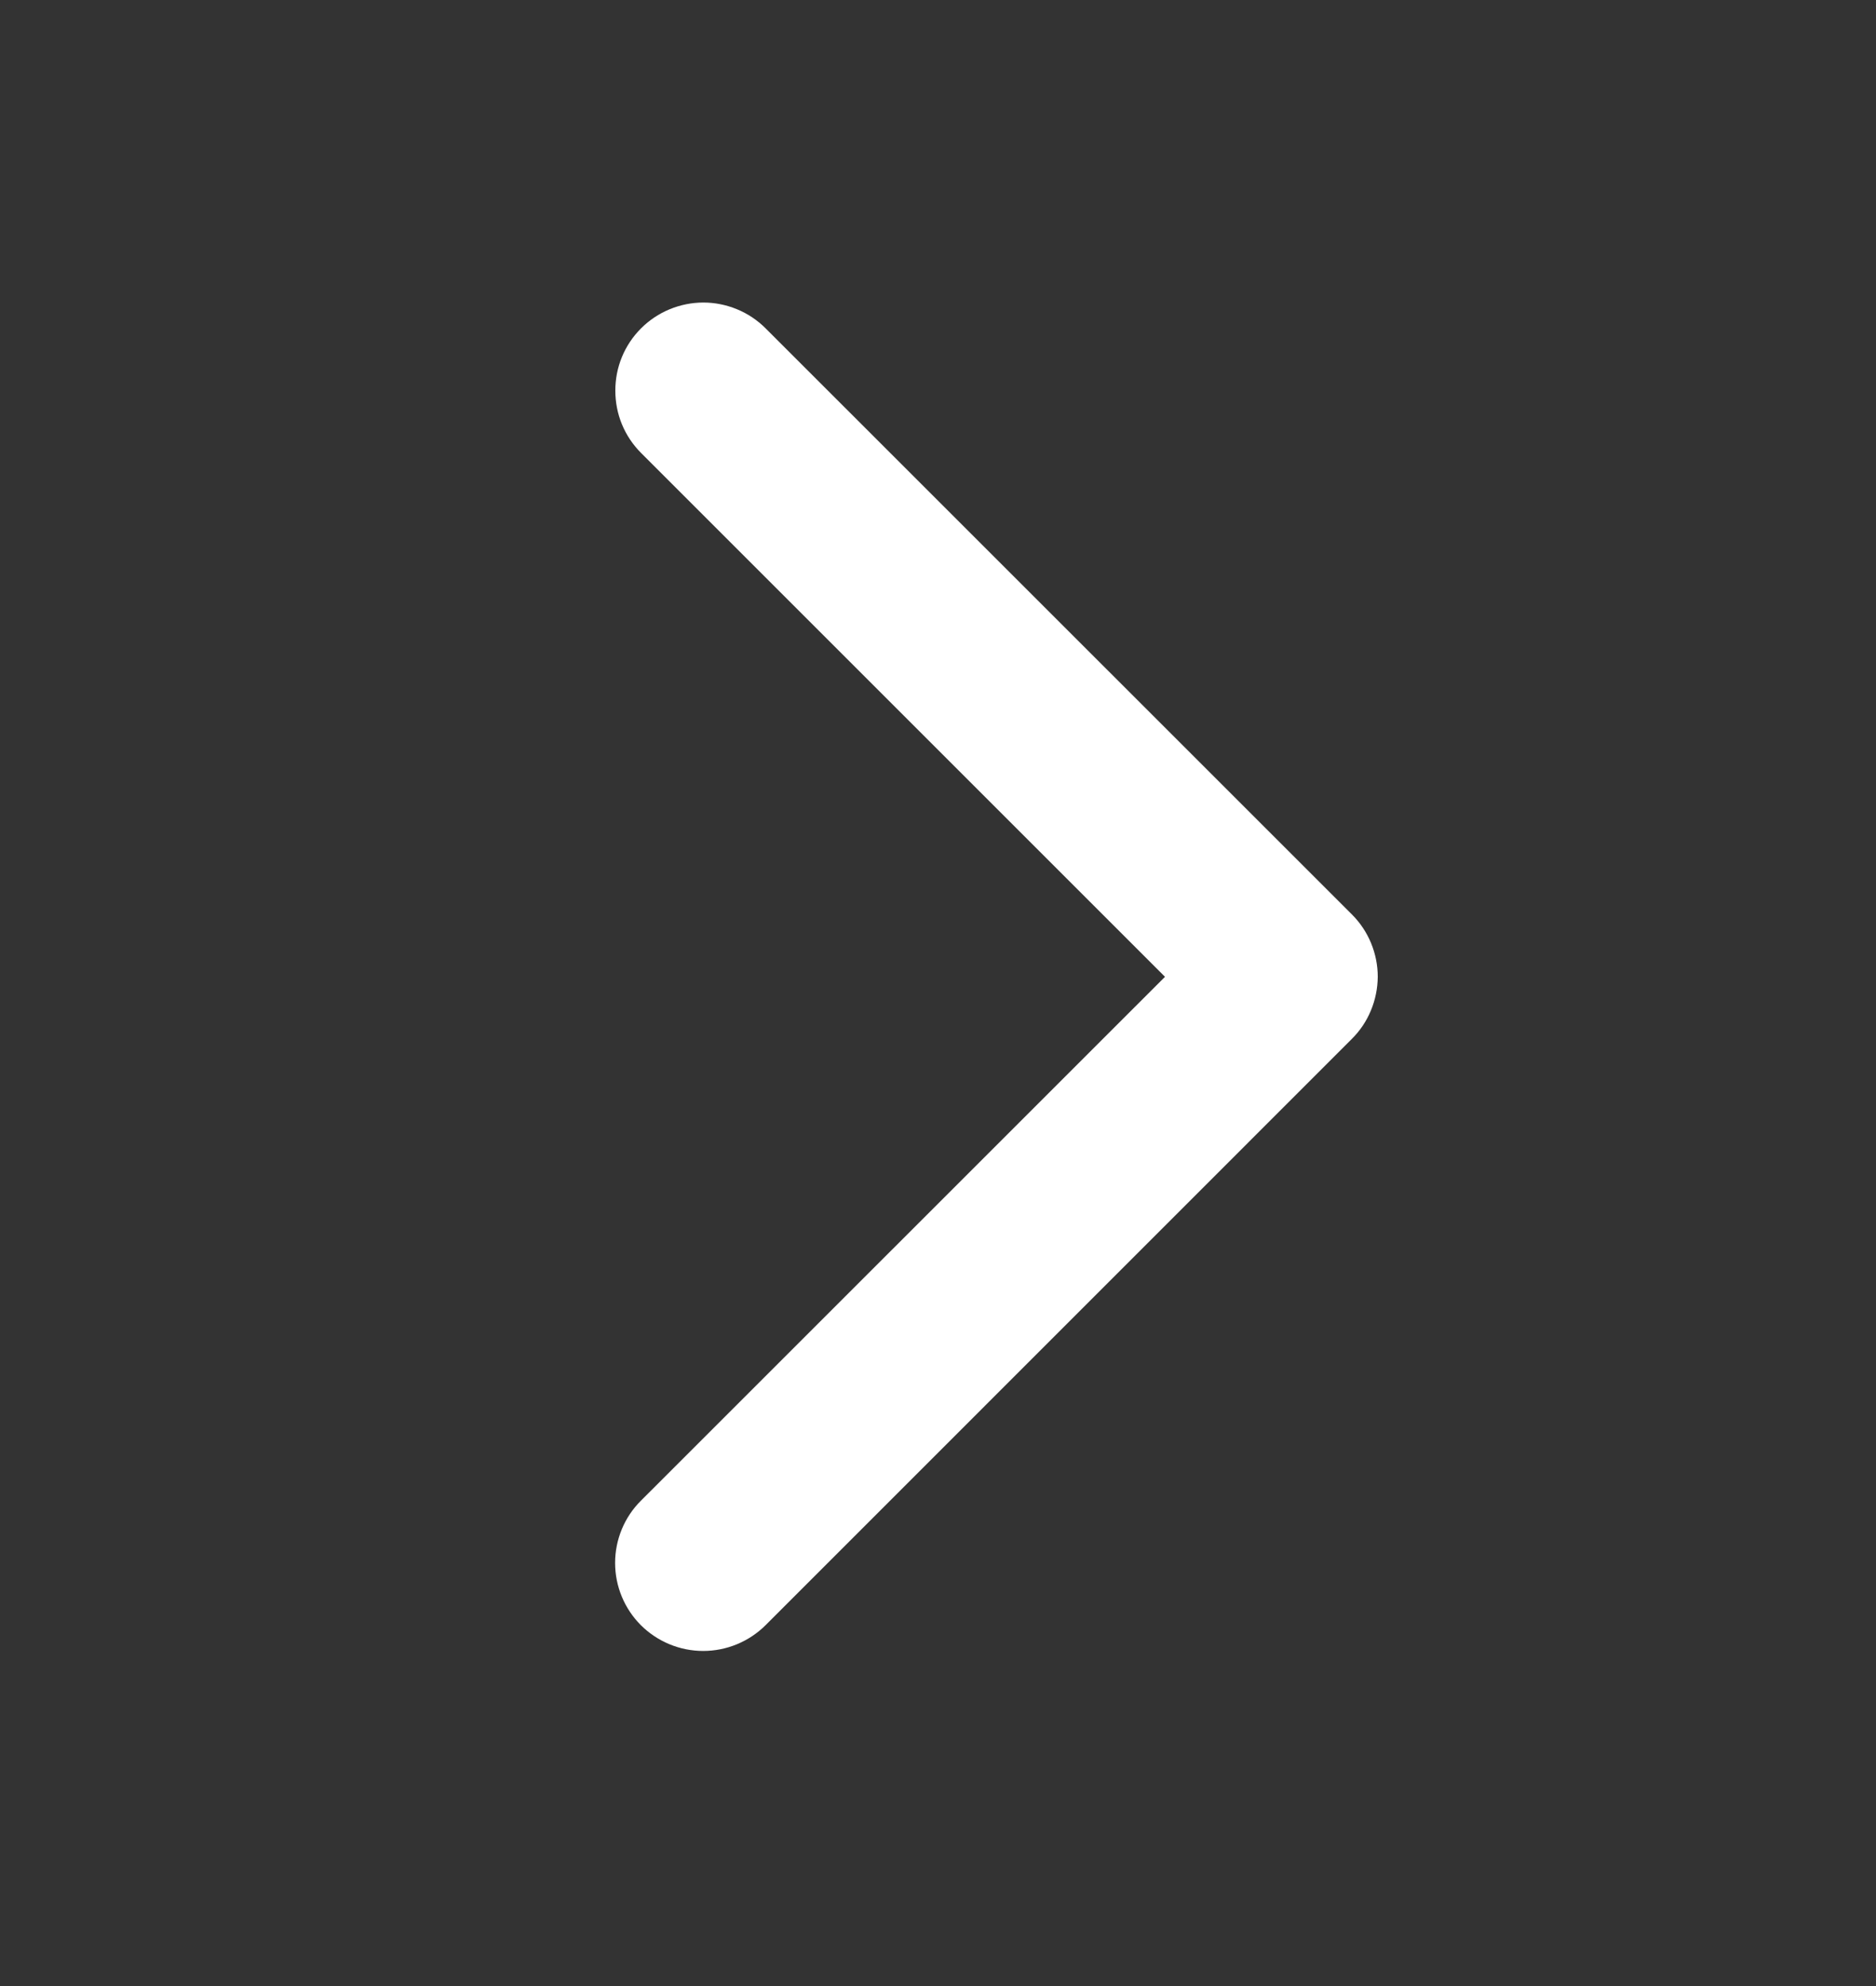 <svg width="17" height="18" viewBox="0 0 17 18" fill="none" xmlns="http://www.w3.org/2000/svg">
<rect x="0" y="0" width="17" height="18" fill="#333333" stroke="none"/>
<path d="M12.249 9.417L6.937 14.73C6.787 14.879 6.584 14.963 6.372 14.963C6.161 14.963 5.958 14.879 5.808 14.73C5.658 14.58 5.574 14.377 5.574 14.165C5.574 13.954 5.658 13.75 5.808 13.601L10.557 8.853L5.809 4.105C5.735 4.031 5.676 3.943 5.636 3.846C5.596 3.749 5.576 3.645 5.576 3.54C5.576 3.435 5.596 3.332 5.636 3.235C5.676 3.138 5.735 3.05 5.809 2.976C5.883 2.902 5.971 2.843 6.068 2.803C6.165 2.763 6.269 2.742 6.374 2.742C6.479 2.742 6.582 2.763 6.679 2.803C6.776 2.843 6.864 2.902 6.938 2.976L12.251 8.288C12.325 8.362 12.384 8.45 12.424 8.547C12.464 8.644 12.485 8.748 12.485 8.853C12.484 8.958 12.463 9.062 12.423 9.158C12.383 9.255 12.324 9.343 12.249 9.417Z" fill="white"/>
</svg>
